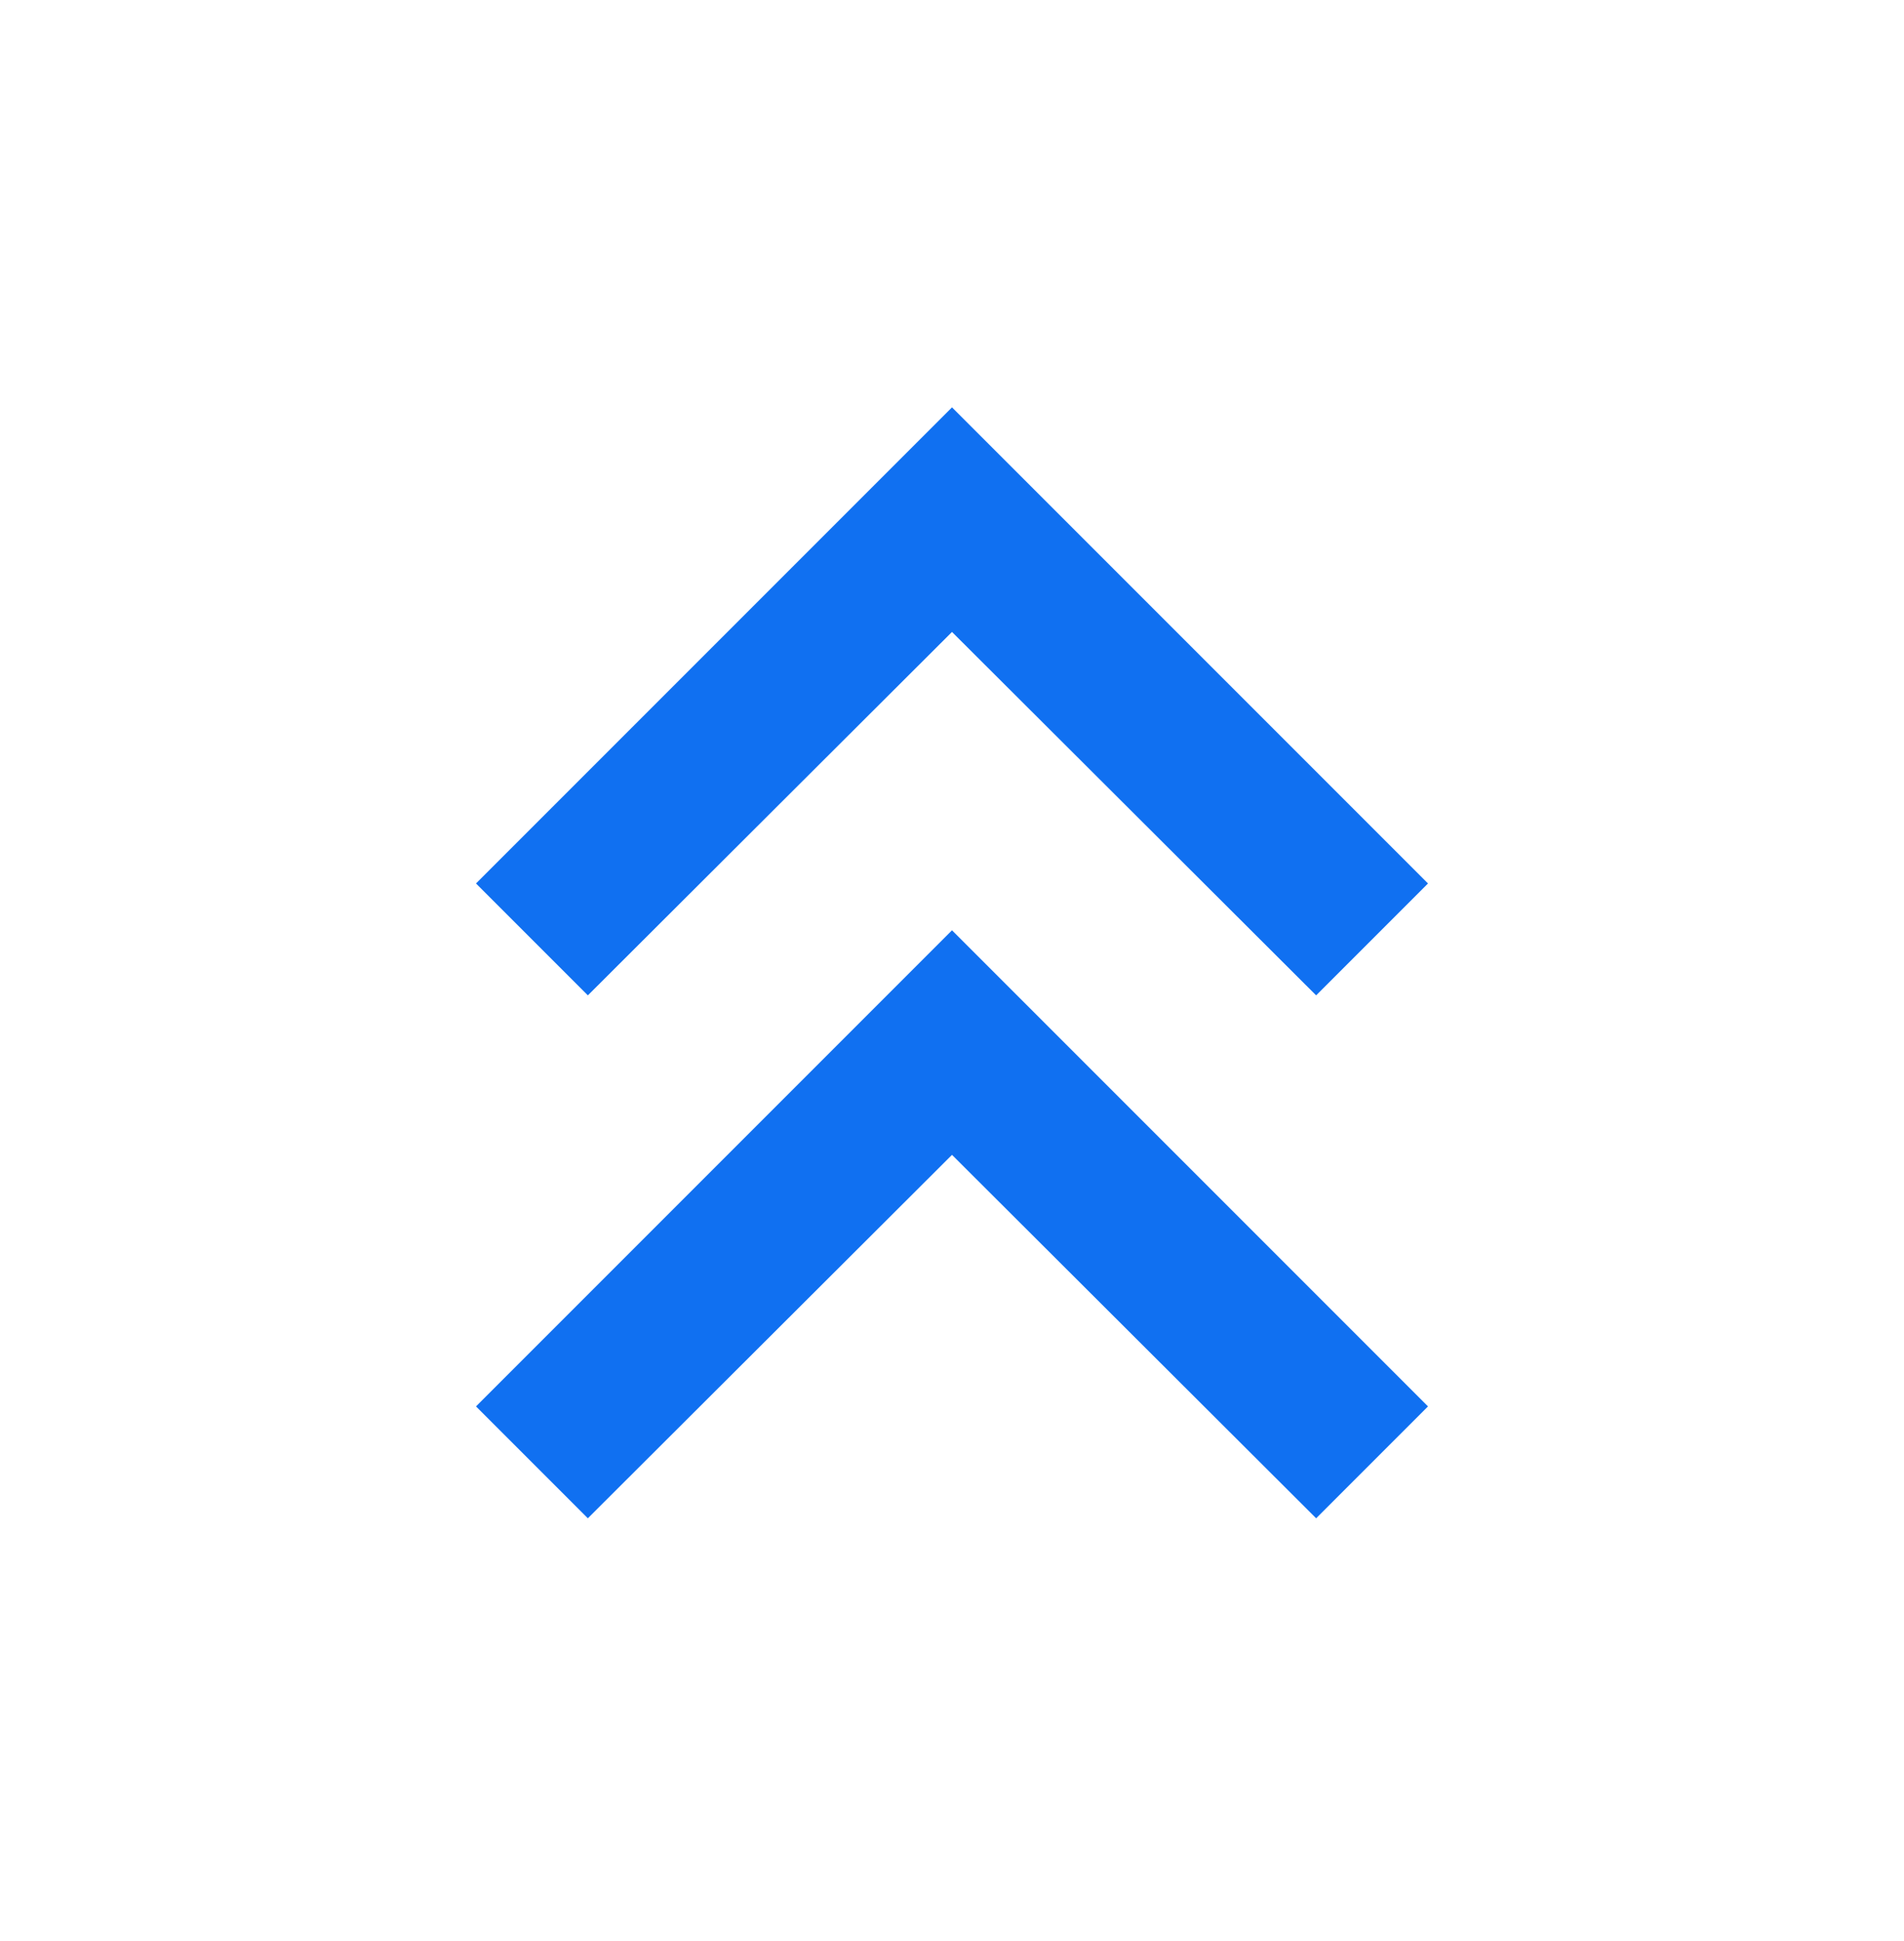 <svg width="52" height="53" viewBox="0 0 52 53" fill="none" xmlns="http://www.w3.org/2000/svg">
<path d="M13 38.401L16.055 41.456L26 31.533L35.945 41.456L39 38.401L26 25.401L13 38.401Z" fill="#1070F1"/>
<path d="M13 24.123L16.055 27.178L26 17.255L35.945 27.178L39 24.123L26 11.123L13 24.123Z" fill="#1070F1"/>
</svg>
